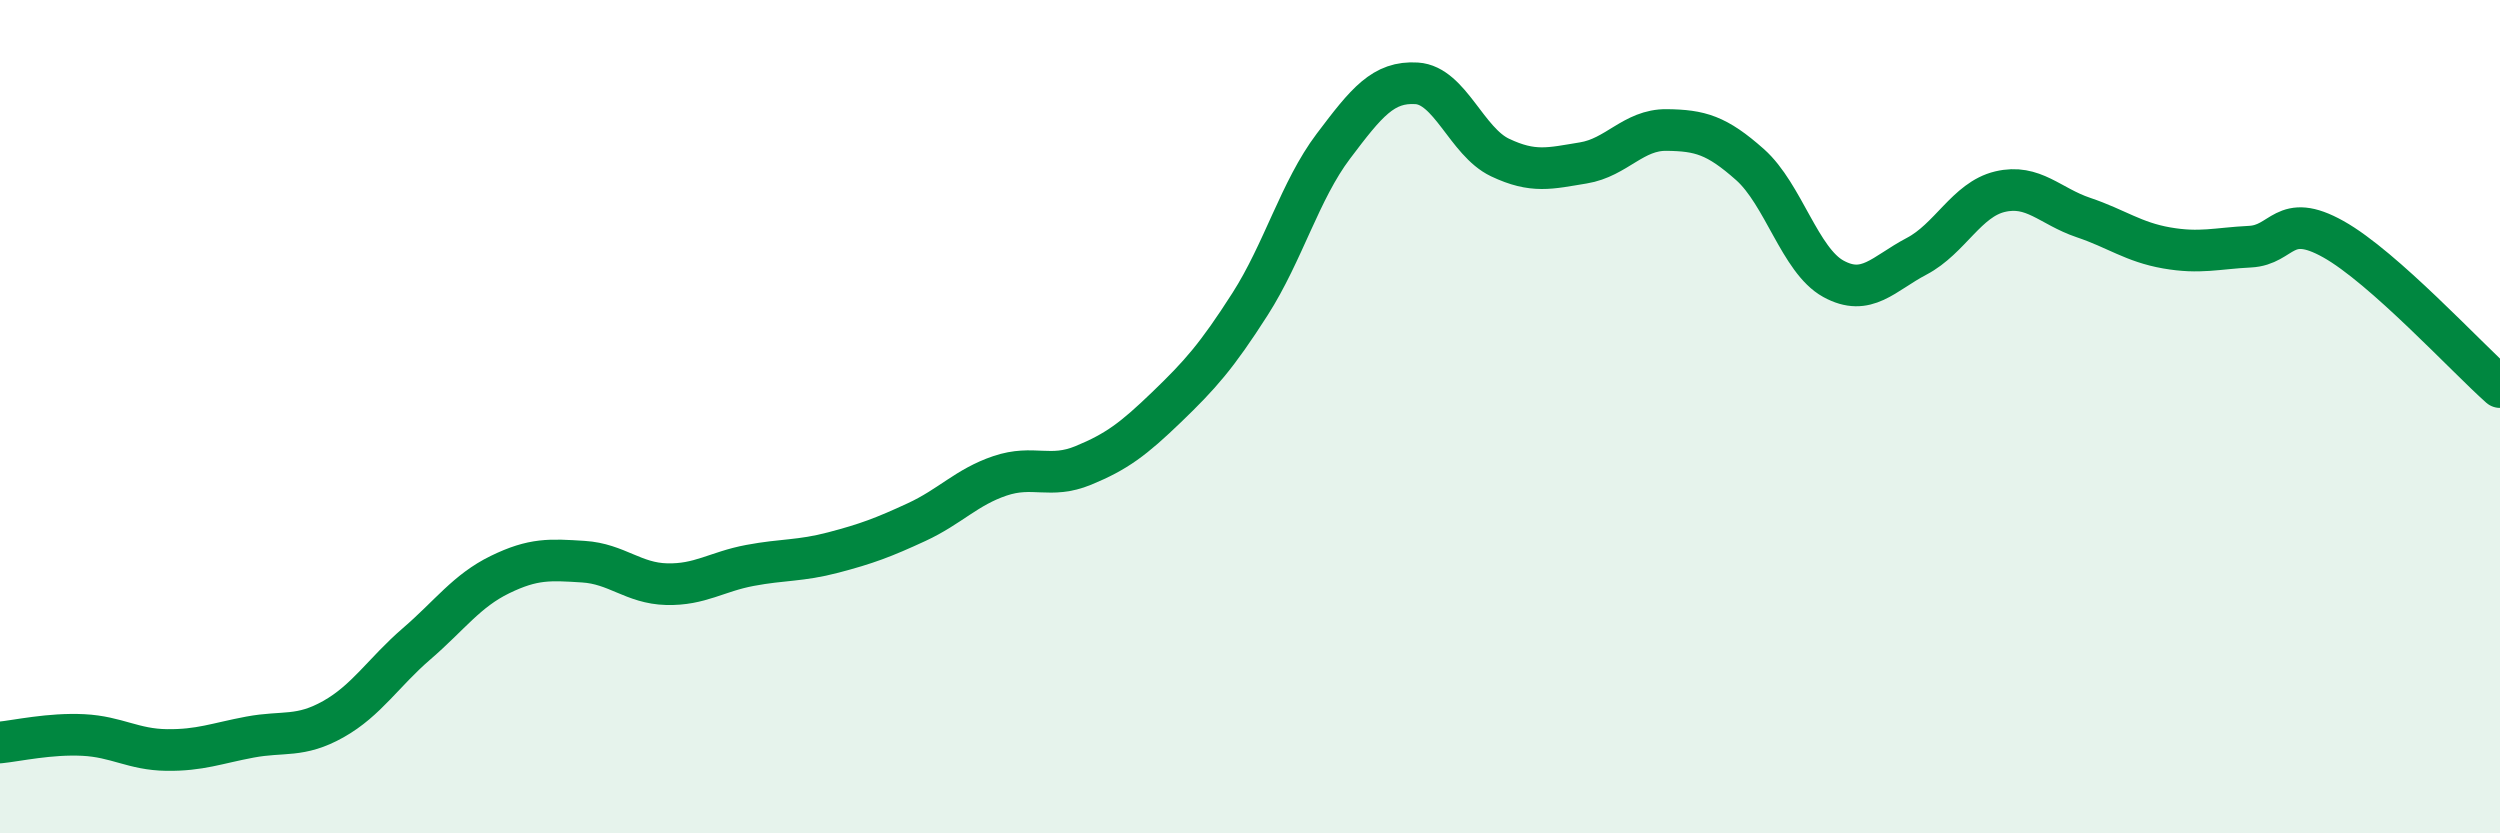 
    <svg width="60" height="20" viewBox="0 0 60 20" xmlns="http://www.w3.org/2000/svg">
      <path
        d="M 0,17.82 C 0.4,17.78 1.2,17.6 2,17.64 C 2.8,17.68 3.2,17.99 4,18 C 4.8,18.01 5.2,17.84 6,17.69 C 6.8,17.54 7.2,17.71 8,17.26 C 8.8,16.81 9.2,16.14 10,15.45 C 10.8,14.76 11.2,14.18 12,13.79 C 12.8,13.4 13.2,13.43 14,13.48 C 14.8,13.53 15.2,14 16,14.02 C 16.8,14.04 17.2,13.72 18,13.57 C 18.8,13.42 19.2,13.47 20,13.26 C 20.8,13.05 21.2,12.9 22,12.53 C 22.8,12.16 23.2,11.69 24,11.42 C 24.8,11.15 25.2,11.5 26,11.17 C 26.8,10.84 27.2,10.54 28,9.77 C 28.8,9 29.2,8.55 30,7.3 C 30.8,6.05 31.2,4.57 32,3.51 C 32.8,2.45 33.2,1.95 34,2 C 34.8,2.05 35.2,3.4 36,3.78 C 36.8,4.16 37.2,4.04 38,3.91 C 38.8,3.78 39.2,3.11 40,3.12 C 40.8,3.13 41.2,3.24 42,3.95 C 42.8,4.66 43.2,6.25 44,6.69 C 44.8,7.13 45.2,6.57 46,6.15 C 46.8,5.73 47.2,4.79 48,4.6 C 48.8,4.41 49.2,4.95 50,5.22 C 50.8,5.49 51.2,5.81 52,5.95 C 52.8,6.09 53.2,5.96 54,5.92 C 54.8,5.88 54.8,5.07 56,5.74 C 57.2,6.41 59.2,8.58 60,9.29L60 20L0 20Z"
        fill="#008740"
        opacity="0.1"
        stroke-linecap="round"
        stroke-linejoin="round"
      />
      <path
        d="M 0,17.82 C 0.4,17.78 1.2,17.6 2,17.64 C 2.8,17.68 3.2,17.99 4,18 C 4.8,18.01 5.2,17.84 6,17.69 C 6.8,17.54 7.2,17.71 8,17.26 C 8.8,16.81 9.2,16.14 10,15.45 C 10.8,14.76 11.2,14.18 12,13.79 C 12.8,13.4 13.2,13.43 14,13.48 C 14.8,13.53 15.2,14 16,14.02 C 16.8,14.04 17.2,13.72 18,13.57 C 18.8,13.42 19.2,13.47 20,13.26 C 20.8,13.05 21.2,12.9 22,12.53 C 22.8,12.16 23.2,11.69 24,11.42 C 24.8,11.15 25.2,11.5 26,11.17 C 26.8,10.84 27.2,10.54 28,9.77 C 28.8,9 29.2,8.55 30,7.3 C 30.8,6.05 31.2,4.57 32,3.51 C 32.8,2.45 33.2,1.95 34,2 C 34.8,2.05 35.2,3.4 36,3.78 C 36.8,4.16 37.2,4.04 38,3.91 C 38.8,3.78 39.2,3.11 40,3.12 C 40.8,3.13 41.2,3.24 42,3.95 C 42.8,4.66 43.2,6.25 44,6.69 C 44.8,7.13 45.2,6.57 46,6.15 C 46.8,5.73 47.2,4.79 48,4.6 C 48.8,4.41 49.2,4.95 50,5.22 C 50.8,5.49 51.2,5.81 52,5.95 C 52.8,6.09 53.2,5.96 54,5.92 C 54.8,5.88 54.8,5.07 56,5.74 C 57.2,6.41 59.2,8.58 60,9.29"
        stroke="#008740"
        stroke-width="1"
        fill="none"
        stroke-linecap="round"
        stroke-linejoin="round"
      />
    </svg>
  